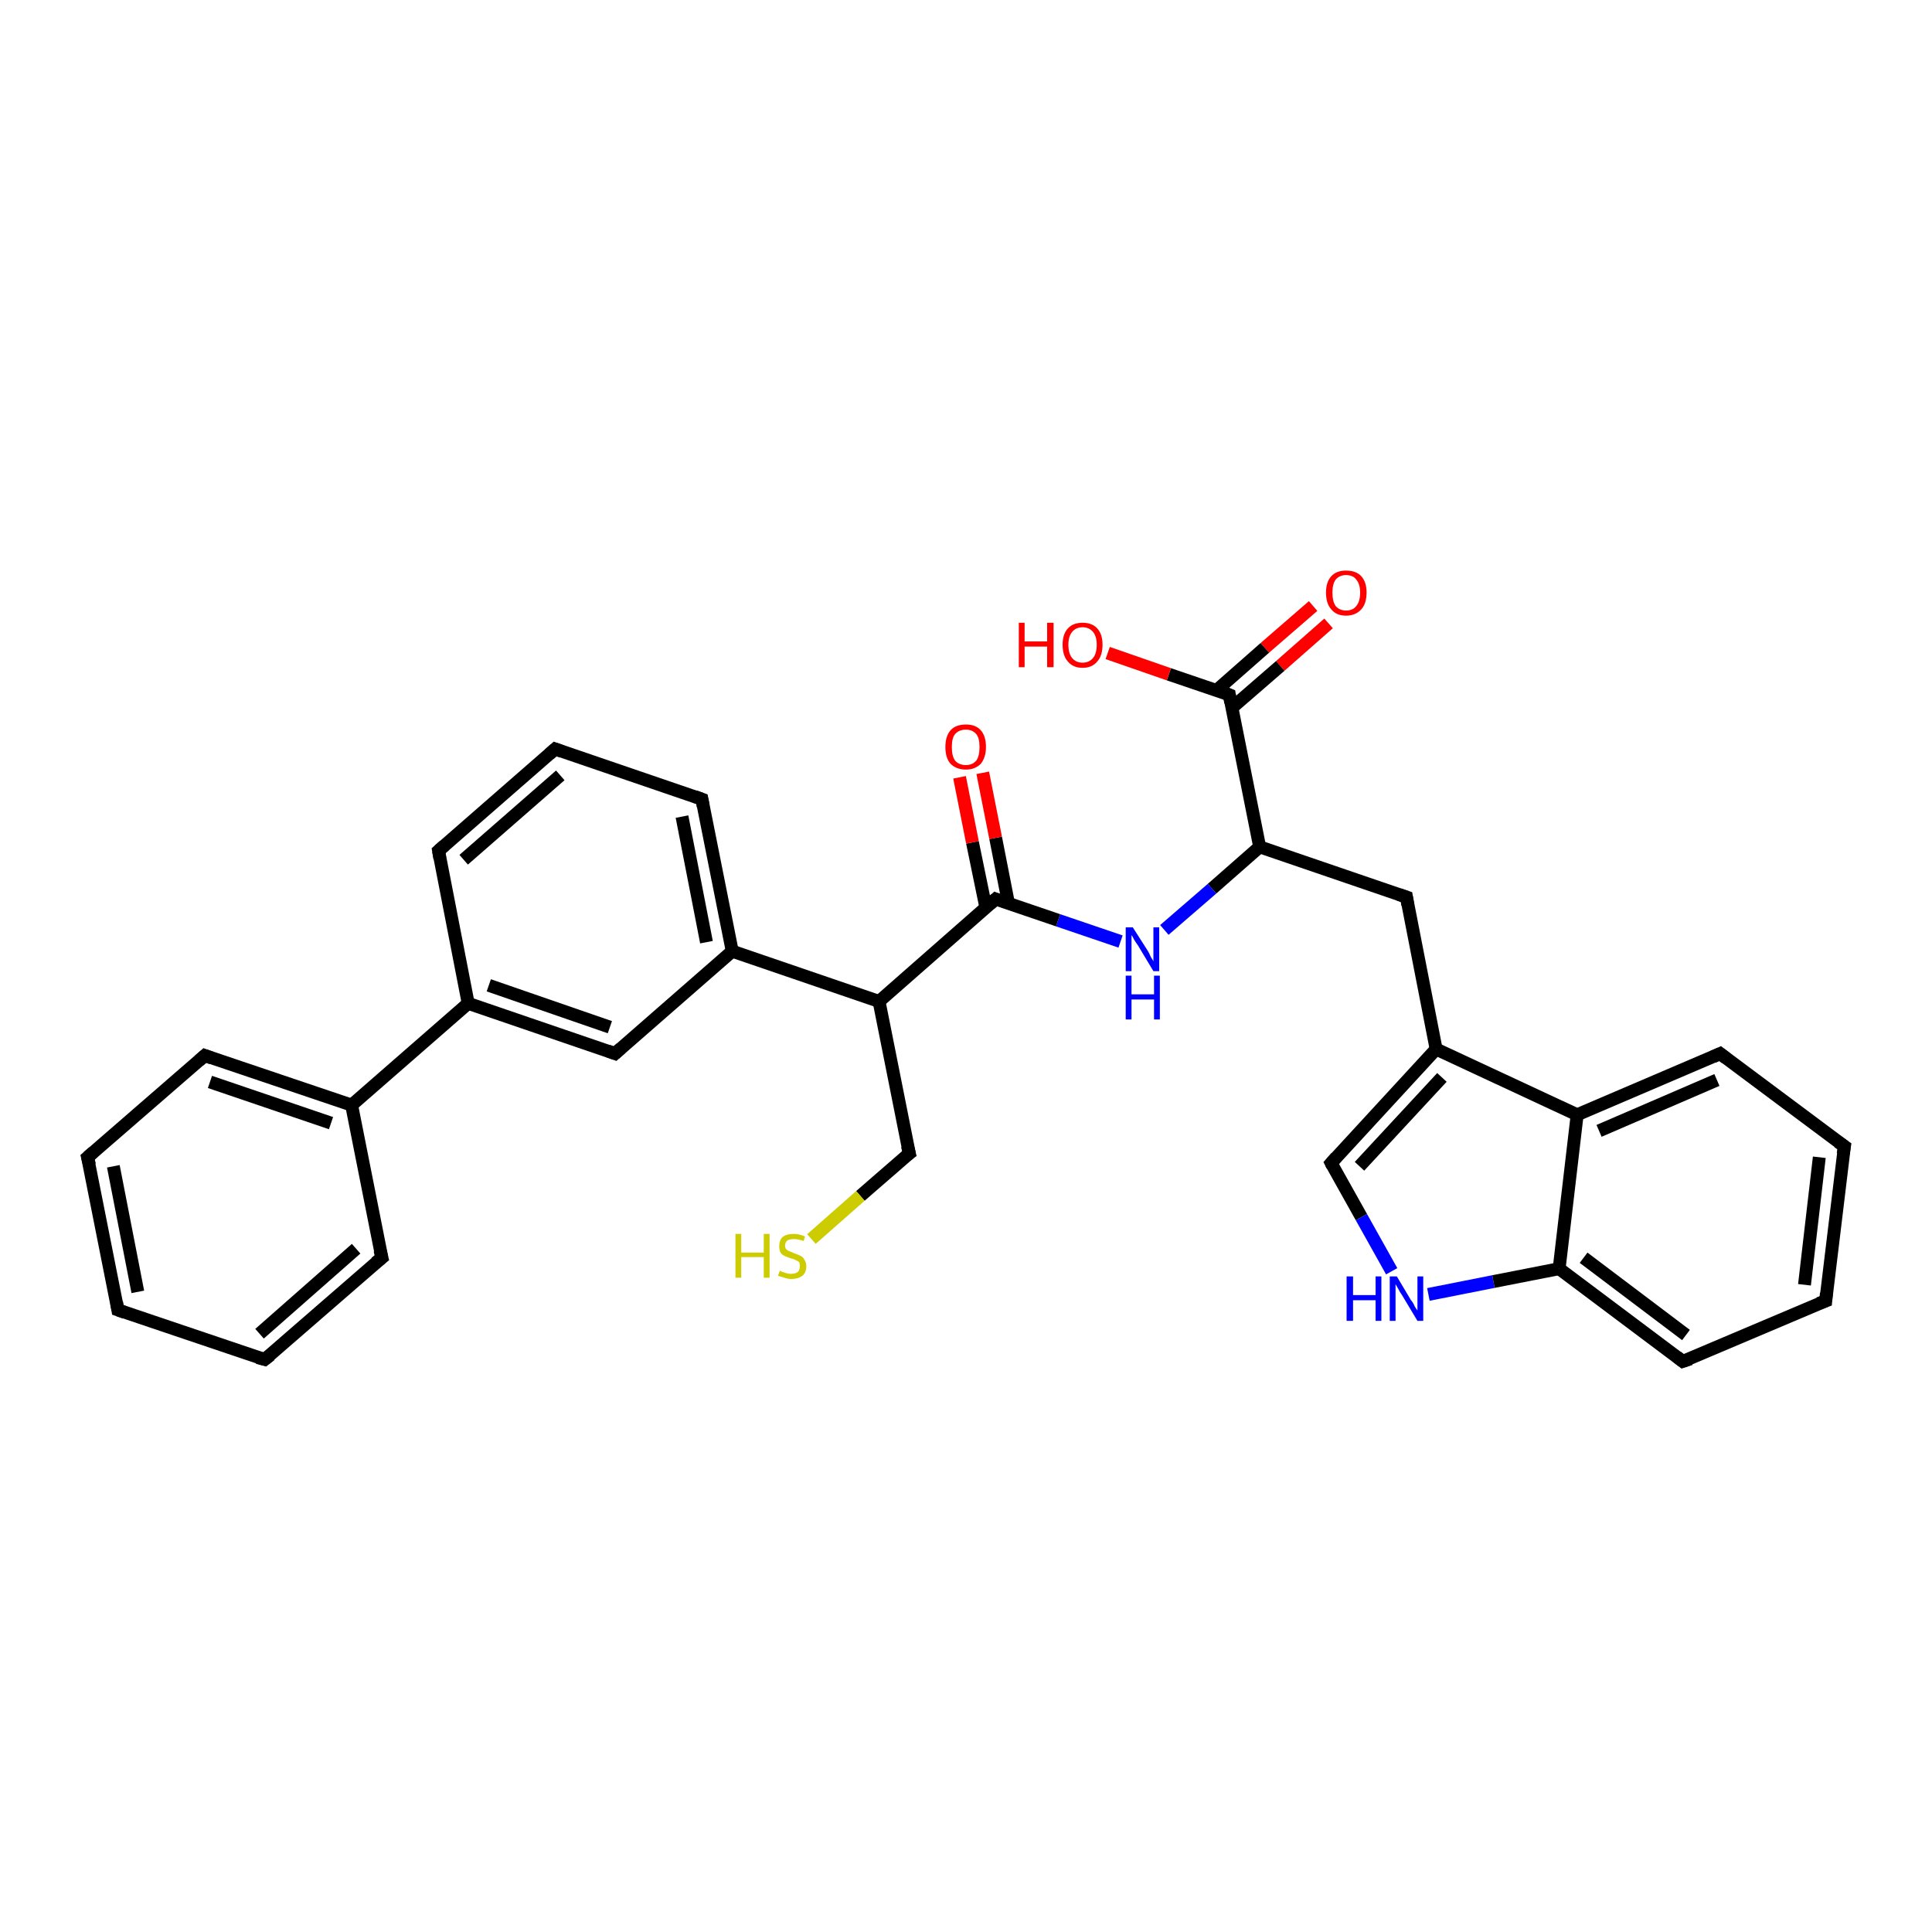 <?xml version='1.0' encoding='iso-8859-1'?>
<svg version='1.1' baseProfile='full'
              xmlns='http://www.w3.org/2000/svg'
                      xmlns:rdkit='http://www.rdkit.org/xml'
                      xmlns:xlink='http://www.w3.org/1999/xlink'
                  xml:space='preserve'
width='300px' height='300px' viewBox='0 0 300 300'>
<!-- END OF HEADER -->
<rect style='opacity:1.0;fill:#FFFFFF;stroke:none' width='300.0' height='300.0' x='0.0' y='0.0'> </rect>
<path class='bond-0 atom-0 atom-1' d='M 206.3,96.8 L 198.8,103.4' style='fill:none;fill-rule:evenodd;stroke:#FF0000;stroke-width:2.0px;stroke-linecap:butt;stroke-linejoin:miter;stroke-opacity:1' />
<path class='bond-0 atom-0 atom-1' d='M 198.8,103.4 L 191.3,109.9' style='fill:none;fill-rule:evenodd;stroke:#000000;stroke-width:2.0px;stroke-linecap:butt;stroke-linejoin:miter;stroke-opacity:1' />
<path class='bond-0 atom-0 atom-1' d='M 203.9,94.1 L 196.4,100.6' style='fill:none;fill-rule:evenodd;stroke:#FF0000;stroke-width:2.0px;stroke-linecap:butt;stroke-linejoin:miter;stroke-opacity:1' />
<path class='bond-0 atom-0 atom-1' d='M 196.4,100.6 L 188.9,107.2' style='fill:none;fill-rule:evenodd;stroke:#000000;stroke-width:2.0px;stroke-linecap:butt;stroke-linejoin:miter;stroke-opacity:1' />
<path class='bond-1 atom-1 atom-2' d='M 190.9,107.9 L 181.5,104.7' style='fill:none;fill-rule:evenodd;stroke:#000000;stroke-width:2.0px;stroke-linecap:butt;stroke-linejoin:miter;stroke-opacity:1' />
<path class='bond-1 atom-1 atom-2' d='M 181.5,104.7 L 172.0,101.4' style='fill:none;fill-rule:evenodd;stroke:#FF0000;stroke-width:2.0px;stroke-linecap:butt;stroke-linejoin:miter;stroke-opacity:1' />
<path class='bond-2 atom-1 atom-3' d='M 190.9,107.9 L 195.6,131.5' style='fill:none;fill-rule:evenodd;stroke:#000000;stroke-width:2.0px;stroke-linecap:butt;stroke-linejoin:miter;stroke-opacity:1' />
<path class='bond-3 atom-3 atom-4' d='M 195.6,131.5 L 218.4,139.3' style='fill:none;fill-rule:evenodd;stroke:#000000;stroke-width:2.0px;stroke-linecap:butt;stroke-linejoin:miter;stroke-opacity:1' />
<path class='bond-4 atom-4 atom-5' d='M 218.4,139.3 L 223.0,162.9' style='fill:none;fill-rule:evenodd;stroke:#000000;stroke-width:2.0px;stroke-linecap:butt;stroke-linejoin:miter;stroke-opacity:1' />
<path class='bond-5 atom-5 atom-6' d='M 223.0,162.9 L 206.7,180.6' style='fill:none;fill-rule:evenodd;stroke:#000000;stroke-width:2.0px;stroke-linecap:butt;stroke-linejoin:miter;stroke-opacity:1' />
<path class='bond-5 atom-5 atom-6' d='M 223.9,167.3 L 211.1,181.1' style='fill:none;fill-rule:evenodd;stroke:#000000;stroke-width:2.0px;stroke-linecap:butt;stroke-linejoin:miter;stroke-opacity:1' />
<path class='bond-6 atom-6 atom-7' d='M 206.7,180.6 L 211.4,189.0' style='fill:none;fill-rule:evenodd;stroke:#000000;stroke-width:2.0px;stroke-linecap:butt;stroke-linejoin:miter;stroke-opacity:1' />
<path class='bond-6 atom-6 atom-7' d='M 211.4,189.0 L 216.1,197.4' style='fill:none;fill-rule:evenodd;stroke:#0000FF;stroke-width:2.0px;stroke-linecap:butt;stroke-linejoin:miter;stroke-opacity:1' />
<path class='bond-7 atom-7 atom-8' d='M 221.8,201.0 L 231.9,199.0' style='fill:none;fill-rule:evenodd;stroke:#0000FF;stroke-width:2.0px;stroke-linecap:butt;stroke-linejoin:miter;stroke-opacity:1' />
<path class='bond-7 atom-7 atom-8' d='M 231.9,199.0 L 242.1,197.0' style='fill:none;fill-rule:evenodd;stroke:#000000;stroke-width:2.0px;stroke-linecap:butt;stroke-linejoin:miter;stroke-opacity:1' />
<path class='bond-8 atom-8 atom-9' d='M 242.1,197.0 L 261.3,211.4' style='fill:none;fill-rule:evenodd;stroke:#000000;stroke-width:2.0px;stroke-linecap:butt;stroke-linejoin:miter;stroke-opacity:1' />
<path class='bond-8 atom-8 atom-9' d='M 245.9,195.3 L 261.8,207.3' style='fill:none;fill-rule:evenodd;stroke:#000000;stroke-width:2.0px;stroke-linecap:butt;stroke-linejoin:miter;stroke-opacity:1' />
<path class='bond-9 atom-9 atom-10' d='M 261.3,211.4 L 283.5,202.0' style='fill:none;fill-rule:evenodd;stroke:#000000;stroke-width:2.0px;stroke-linecap:butt;stroke-linejoin:miter;stroke-opacity:1' />
<path class='bond-10 atom-10 atom-11' d='M 283.5,202.0 L 286.4,178.0' style='fill:none;fill-rule:evenodd;stroke:#000000;stroke-width:2.0px;stroke-linecap:butt;stroke-linejoin:miter;stroke-opacity:1' />
<path class='bond-10 atom-10 atom-11' d='M 280.2,199.5 L 282.5,179.7' style='fill:none;fill-rule:evenodd;stroke:#000000;stroke-width:2.0px;stroke-linecap:butt;stroke-linejoin:miter;stroke-opacity:1' />
<path class='bond-11 atom-11 atom-12' d='M 286.4,178.0 L 267.1,163.6' style='fill:none;fill-rule:evenodd;stroke:#000000;stroke-width:2.0px;stroke-linecap:butt;stroke-linejoin:miter;stroke-opacity:1' />
<path class='bond-12 atom-12 atom-13' d='M 267.1,163.6 L 244.9,173.1' style='fill:none;fill-rule:evenodd;stroke:#000000;stroke-width:2.0px;stroke-linecap:butt;stroke-linejoin:miter;stroke-opacity:1' />
<path class='bond-12 atom-12 atom-13' d='M 266.6,167.7 L 248.3,175.6' style='fill:none;fill-rule:evenodd;stroke:#000000;stroke-width:2.0px;stroke-linecap:butt;stroke-linejoin:miter;stroke-opacity:1' />
<path class='bond-13 atom-3 atom-14' d='M 195.6,131.5 L 188.2,138.0' style='fill:none;fill-rule:evenodd;stroke:#000000;stroke-width:2.0px;stroke-linecap:butt;stroke-linejoin:miter;stroke-opacity:1' />
<path class='bond-13 atom-3 atom-14' d='M 188.2,138.0 L 180.8,144.4' style='fill:none;fill-rule:evenodd;stroke:#0000FF;stroke-width:2.0px;stroke-linecap:butt;stroke-linejoin:miter;stroke-opacity:1' />
<path class='bond-14 atom-14 atom-15' d='M 174.0,146.2 L 164.3,142.9' style='fill:none;fill-rule:evenodd;stroke:#0000FF;stroke-width:2.0px;stroke-linecap:butt;stroke-linejoin:miter;stroke-opacity:1' />
<path class='bond-14 atom-14 atom-15' d='M 164.3,142.9 L 154.6,139.6' style='fill:none;fill-rule:evenodd;stroke:#000000;stroke-width:2.0px;stroke-linecap:butt;stroke-linejoin:miter;stroke-opacity:1' />
<path class='bond-15 atom-15 atom-16' d='M 156.6,140.3 L 154.6,130.1' style='fill:none;fill-rule:evenodd;stroke:#000000;stroke-width:2.0px;stroke-linecap:butt;stroke-linejoin:miter;stroke-opacity:1' />
<path class='bond-15 atom-15 atom-16' d='M 154.6,130.1 L 152.6,120.0' style='fill:none;fill-rule:evenodd;stroke:#FF0000;stroke-width:2.0px;stroke-linecap:butt;stroke-linejoin:miter;stroke-opacity:1' />
<path class='bond-15 atom-15 atom-16' d='M 153.1,141.0 L 151.0,130.8' style='fill:none;fill-rule:evenodd;stroke:#000000;stroke-width:2.0px;stroke-linecap:butt;stroke-linejoin:miter;stroke-opacity:1' />
<path class='bond-15 atom-15 atom-16' d='M 151.0,130.8 L 149.0,120.7' style='fill:none;fill-rule:evenodd;stroke:#FF0000;stroke-width:2.0px;stroke-linecap:butt;stroke-linejoin:miter;stroke-opacity:1' />
<path class='bond-16 atom-15 atom-17' d='M 154.6,139.6 L 136.5,155.5' style='fill:none;fill-rule:evenodd;stroke:#000000;stroke-width:2.0px;stroke-linecap:butt;stroke-linejoin:miter;stroke-opacity:1' />
<path class='bond-17 atom-17 atom-18' d='M 136.5,155.5 L 141.2,179.1' style='fill:none;fill-rule:evenodd;stroke:#000000;stroke-width:2.0px;stroke-linecap:butt;stroke-linejoin:miter;stroke-opacity:1' />
<path class='bond-18 atom-18 atom-19' d='M 141.2,179.1 L 133.6,185.7' style='fill:none;fill-rule:evenodd;stroke:#000000;stroke-width:2.0px;stroke-linecap:butt;stroke-linejoin:miter;stroke-opacity:1' />
<path class='bond-18 atom-18 atom-19' d='M 133.6,185.7 L 126.0,192.4' style='fill:none;fill-rule:evenodd;stroke:#CCCC00;stroke-width:2.0px;stroke-linecap:butt;stroke-linejoin:miter;stroke-opacity:1' />
<path class='bond-19 atom-17 atom-20' d='M 136.5,155.5 L 113.7,147.7' style='fill:none;fill-rule:evenodd;stroke:#000000;stroke-width:2.0px;stroke-linecap:butt;stroke-linejoin:miter;stroke-opacity:1' />
<path class='bond-20 atom-20 atom-21' d='M 113.7,147.7 L 109.0,124.1' style='fill:none;fill-rule:evenodd;stroke:#000000;stroke-width:2.0px;stroke-linecap:butt;stroke-linejoin:miter;stroke-opacity:1' />
<path class='bond-20 atom-20 atom-21' d='M 109.7,146.3 L 105.9,126.8' style='fill:none;fill-rule:evenodd;stroke:#000000;stroke-width:2.0px;stroke-linecap:butt;stroke-linejoin:miter;stroke-opacity:1' />
<path class='bond-21 atom-21 atom-22' d='M 109.0,124.1 L 86.2,116.3' style='fill:none;fill-rule:evenodd;stroke:#000000;stroke-width:2.0px;stroke-linecap:butt;stroke-linejoin:miter;stroke-opacity:1' />
<path class='bond-22 atom-22 atom-23' d='M 86.2,116.3 L 68.1,132.1' style='fill:none;fill-rule:evenodd;stroke:#000000;stroke-width:2.0px;stroke-linecap:butt;stroke-linejoin:miter;stroke-opacity:1' />
<path class='bond-22 atom-22 atom-23' d='M 87.0,120.4 L 72.0,133.5' style='fill:none;fill-rule:evenodd;stroke:#000000;stroke-width:2.0px;stroke-linecap:butt;stroke-linejoin:miter;stroke-opacity:1' />
<path class='bond-23 atom-23 atom-24' d='M 68.1,132.1 L 72.7,155.8' style='fill:none;fill-rule:evenodd;stroke:#000000;stroke-width:2.0px;stroke-linecap:butt;stroke-linejoin:miter;stroke-opacity:1' />
<path class='bond-24 atom-24 atom-25' d='M 72.7,155.8 L 54.6,171.6' style='fill:none;fill-rule:evenodd;stroke:#000000;stroke-width:2.0px;stroke-linecap:butt;stroke-linejoin:miter;stroke-opacity:1' />
<path class='bond-25 atom-25 atom-26' d='M 54.6,171.6 L 31.8,163.9' style='fill:none;fill-rule:evenodd;stroke:#000000;stroke-width:2.0px;stroke-linecap:butt;stroke-linejoin:miter;stroke-opacity:1' />
<path class='bond-25 atom-25 atom-26' d='M 51.4,174.4 L 32.6,168.0' style='fill:none;fill-rule:evenodd;stroke:#000000;stroke-width:2.0px;stroke-linecap:butt;stroke-linejoin:miter;stroke-opacity:1' />
<path class='bond-26 atom-26 atom-27' d='M 31.8,163.9 L 13.6,179.7' style='fill:none;fill-rule:evenodd;stroke:#000000;stroke-width:2.0px;stroke-linecap:butt;stroke-linejoin:miter;stroke-opacity:1' />
<path class='bond-27 atom-27 atom-28' d='M 13.6,179.7 L 18.3,203.4' style='fill:none;fill-rule:evenodd;stroke:#000000;stroke-width:2.0px;stroke-linecap:butt;stroke-linejoin:miter;stroke-opacity:1' />
<path class='bond-27 atom-27 atom-28' d='M 17.6,181.1 L 21.4,200.6' style='fill:none;fill-rule:evenodd;stroke:#000000;stroke-width:2.0px;stroke-linecap:butt;stroke-linejoin:miter;stroke-opacity:1' />
<path class='bond-28 atom-28 atom-29' d='M 18.3,203.4 L 41.1,211.1' style='fill:none;fill-rule:evenodd;stroke:#000000;stroke-width:2.0px;stroke-linecap:butt;stroke-linejoin:miter;stroke-opacity:1' />
<path class='bond-29 atom-29 atom-30' d='M 41.1,211.1 L 59.3,195.3' style='fill:none;fill-rule:evenodd;stroke:#000000;stroke-width:2.0px;stroke-linecap:butt;stroke-linejoin:miter;stroke-opacity:1' />
<path class='bond-29 atom-29 atom-30' d='M 40.3,207.1 L 55.3,193.9' style='fill:none;fill-rule:evenodd;stroke:#000000;stroke-width:2.0px;stroke-linecap:butt;stroke-linejoin:miter;stroke-opacity:1' />
<path class='bond-30 atom-24 atom-31' d='M 72.7,155.8 L 95.5,163.6' style='fill:none;fill-rule:evenodd;stroke:#000000;stroke-width:2.0px;stroke-linecap:butt;stroke-linejoin:miter;stroke-opacity:1' />
<path class='bond-30 atom-24 atom-31' d='M 75.9,153.0 L 94.7,159.5' style='fill:none;fill-rule:evenodd;stroke:#000000;stroke-width:2.0px;stroke-linecap:butt;stroke-linejoin:miter;stroke-opacity:1' />
<path class='bond-31 atom-13 atom-5' d='M 244.9,173.1 L 223.0,162.9' style='fill:none;fill-rule:evenodd;stroke:#000000;stroke-width:2.0px;stroke-linecap:butt;stroke-linejoin:miter;stroke-opacity:1' />
<path class='bond-32 atom-31 atom-20' d='M 95.5,163.6 L 113.7,147.7' style='fill:none;fill-rule:evenodd;stroke:#000000;stroke-width:2.0px;stroke-linecap:butt;stroke-linejoin:miter;stroke-opacity:1' />
<path class='bond-33 atom-13 atom-8' d='M 244.9,173.1 L 242.1,197.0' style='fill:none;fill-rule:evenodd;stroke:#000000;stroke-width:2.0px;stroke-linecap:butt;stroke-linejoin:miter;stroke-opacity:1' />
<path class='bond-34 atom-30 atom-25' d='M 59.3,195.3 L 54.6,171.6' style='fill:none;fill-rule:evenodd;stroke:#000000;stroke-width:2.0px;stroke-linecap:butt;stroke-linejoin:miter;stroke-opacity:1' />
<path d='M 190.4,107.7 L 190.9,107.9 L 191.1,109.1' style='fill:none;stroke:#000000;stroke-width:2.0px;stroke-linecap:butt;stroke-linejoin:miter;stroke-opacity:1;' />
<path d='M 217.2,138.9 L 218.4,139.3 L 218.6,140.5' style='fill:none;stroke:#000000;stroke-width:2.0px;stroke-linecap:butt;stroke-linejoin:miter;stroke-opacity:1;' />
<path d='M 207.5,179.7 L 206.7,180.6 L 206.9,181.0' style='fill:none;stroke:#000000;stroke-width:2.0px;stroke-linecap:butt;stroke-linejoin:miter;stroke-opacity:1;' />
<path d='M 260.4,210.7 L 261.3,211.4 L 262.5,211.0' style='fill:none;stroke:#000000;stroke-width:2.0px;stroke-linecap:butt;stroke-linejoin:miter;stroke-opacity:1;' />
<path d='M 282.4,202.4 L 283.5,202.0 L 283.6,200.8' style='fill:none;stroke:#000000;stroke-width:2.0px;stroke-linecap:butt;stroke-linejoin:miter;stroke-opacity:1;' />
<path d='M 286.2,179.2 L 286.4,178.0 L 285.4,177.3' style='fill:none;stroke:#000000;stroke-width:2.0px;stroke-linecap:butt;stroke-linejoin:miter;stroke-opacity:1;' />
<path d='M 268.0,164.3 L 267.1,163.6 L 266.0,164.1' style='fill:none;stroke:#000000;stroke-width:2.0px;stroke-linecap:butt;stroke-linejoin:miter;stroke-opacity:1;' />
<path d='M 155.1,139.8 L 154.6,139.6 L 153.7,140.4' style='fill:none;stroke:#000000;stroke-width:2.0px;stroke-linecap:butt;stroke-linejoin:miter;stroke-opacity:1;' />
<path d='M 140.9,177.9 L 141.2,179.1 L 140.8,179.4' style='fill:none;stroke:#000000;stroke-width:2.0px;stroke-linecap:butt;stroke-linejoin:miter;stroke-opacity:1;' />
<path d='M 109.2,125.2 L 109.0,124.1 L 107.9,123.7' style='fill:none;stroke:#000000;stroke-width:2.0px;stroke-linecap:butt;stroke-linejoin:miter;stroke-opacity:1;' />
<path d='M 87.3,116.7 L 86.2,116.3 L 85.3,117.1' style='fill:none;stroke:#000000;stroke-width:2.0px;stroke-linecap:butt;stroke-linejoin:miter;stroke-opacity:1;' />
<path d='M 69.0,131.3 L 68.1,132.1 L 68.3,133.3' style='fill:none;stroke:#000000;stroke-width:2.0px;stroke-linecap:butt;stroke-linejoin:miter;stroke-opacity:1;' />
<path d='M 32.9,164.3 L 31.8,163.9 L 30.9,164.7' style='fill:none;stroke:#000000;stroke-width:2.0px;stroke-linecap:butt;stroke-linejoin:miter;stroke-opacity:1;' />
<path d='M 14.5,178.9 L 13.6,179.7 L 13.9,180.9' style='fill:none;stroke:#000000;stroke-width:2.0px;stroke-linecap:butt;stroke-linejoin:miter;stroke-opacity:1;' />
<path d='M 18.1,202.2 L 18.3,203.4 L 19.4,203.8' style='fill:none;stroke:#000000;stroke-width:2.0px;stroke-linecap:butt;stroke-linejoin:miter;stroke-opacity:1;' />
<path d='M 40.0,210.8 L 41.1,211.1 L 42.0,210.4' style='fill:none;stroke:#000000;stroke-width:2.0px;stroke-linecap:butt;stroke-linejoin:miter;stroke-opacity:1;' />
<path d='M 58.3,196.1 L 59.3,195.3 L 59.0,194.1' style='fill:none;stroke:#000000;stroke-width:2.0px;stroke-linecap:butt;stroke-linejoin:miter;stroke-opacity:1;' />
<path d='M 94.4,163.2 L 95.5,163.6 L 96.4,162.8' style='fill:none;stroke:#000000;stroke-width:2.0px;stroke-linecap:butt;stroke-linejoin:miter;stroke-opacity:1;' />
<path class='atom-0' d='M 205.9 92.0
Q 205.9 90.4, 206.7 89.5
Q 207.5 88.6, 209.0 88.6
Q 210.6 88.6, 211.4 89.5
Q 212.2 90.4, 212.2 92.0
Q 212.2 93.7, 211.4 94.6
Q 210.5 95.6, 209.0 95.6
Q 207.5 95.6, 206.7 94.6
Q 205.9 93.7, 205.9 92.0
M 209.0 94.8
Q 210.1 94.8, 210.6 94.1
Q 211.2 93.4, 211.2 92.0
Q 211.2 90.7, 210.6 90.0
Q 210.1 89.3, 209.0 89.3
Q 208.0 89.3, 207.4 90.0
Q 206.9 90.7, 206.9 92.0
Q 206.9 93.4, 207.4 94.1
Q 208.0 94.8, 209.0 94.8
' fill='#FF0000'/>
<path class='atom-2' d='M 158.2 96.7
L 159.1 96.7
L 159.1 99.6
L 162.6 99.6
L 162.6 96.7
L 163.6 96.7
L 163.6 103.6
L 162.6 103.6
L 162.6 100.4
L 159.1 100.4
L 159.1 103.6
L 158.2 103.6
L 158.2 96.7
' fill='#FF0000'/>
<path class='atom-2' d='M 165.0 100.1
Q 165.0 98.5, 165.8 97.6
Q 166.6 96.7, 168.1 96.7
Q 169.6 96.7, 170.4 97.6
Q 171.2 98.5, 171.2 100.1
Q 171.2 101.8, 170.4 102.7
Q 169.6 103.7, 168.1 103.7
Q 166.6 103.7, 165.8 102.7
Q 165.0 101.8, 165.0 100.1
M 168.1 102.9
Q 169.1 102.9, 169.7 102.2
Q 170.3 101.5, 170.3 100.1
Q 170.3 98.8, 169.7 98.1
Q 169.1 97.4, 168.1 97.4
Q 167.1 97.4, 166.5 98.1
Q 165.9 98.8, 165.9 100.1
Q 165.9 101.5, 166.5 102.2
Q 167.1 102.9, 168.1 102.9
' fill='#FF0000'/>
<path class='atom-7' d='M 209.1 198.2
L 210.1 198.2
L 210.1 201.1
L 213.6 201.1
L 213.6 198.2
L 214.5 198.2
L 214.5 205.1
L 213.6 205.1
L 213.6 201.9
L 210.1 201.9
L 210.1 205.1
L 209.1 205.1
L 209.1 198.2
' fill='#0000FF'/>
<path class='atom-7' d='M 216.9 198.2
L 219.1 201.9
Q 219.4 202.2, 219.7 202.9
Q 220.1 203.5, 220.1 203.5
L 220.1 198.2
L 221.0 198.2
L 221.0 205.1
L 220.1 205.1
L 217.7 201.1
Q 217.4 200.7, 217.1 200.1
Q 216.8 199.6, 216.7 199.4
L 216.7 205.1
L 215.8 205.1
L 215.8 198.2
L 216.9 198.2
' fill='#0000FF'/>
<path class='atom-14' d='M 175.9 144.0
L 178.2 147.6
Q 178.4 147.9, 178.7 148.6
Q 179.1 149.2, 179.1 149.3
L 179.1 144.0
L 180.0 144.0
L 180.0 150.8
L 179.1 150.8
L 176.7 146.8
Q 176.4 146.4, 176.1 145.9
Q 175.8 145.3, 175.7 145.2
L 175.7 150.8
L 174.8 150.8
L 174.8 144.0
L 175.9 144.0
' fill='#0000FF'/>
<path class='atom-14' d='M 174.8 151.5
L 175.7 151.5
L 175.7 154.4
L 179.2 154.4
L 179.2 151.5
L 180.1 151.5
L 180.1 158.3
L 179.2 158.3
L 179.2 155.2
L 175.7 155.2
L 175.7 158.3
L 174.8 158.3
L 174.8 151.5
' fill='#0000FF'/>
<path class='atom-16' d='M 146.8 116.0
Q 146.8 114.3, 147.6 113.4
Q 148.4 112.5, 150.0 112.5
Q 151.5 112.5, 152.3 113.4
Q 153.1 114.3, 153.1 116.0
Q 153.1 117.6, 152.3 118.6
Q 151.4 119.5, 150.0 119.5
Q 148.5 119.5, 147.6 118.6
Q 146.8 117.7, 146.8 116.0
M 150.0 118.8
Q 151.0 118.8, 151.6 118.1
Q 152.1 117.4, 152.1 116.0
Q 152.1 114.6, 151.6 114.0
Q 151.0 113.3, 150.0 113.3
Q 148.9 113.3, 148.3 114.0
Q 147.8 114.6, 147.8 116.0
Q 147.8 117.4, 148.3 118.1
Q 148.9 118.8, 150.0 118.8
' fill='#FF0000'/>
<path class='atom-19' d='M 114.2 191.6
L 115.1 191.6
L 115.1 194.5
L 118.6 194.5
L 118.6 191.6
L 119.5 191.6
L 119.5 198.4
L 118.6 198.4
L 118.6 195.2
L 115.1 195.2
L 115.1 198.4
L 114.2 198.4
L 114.2 191.6
' fill='#CCCC00'/>
<path class='atom-19' d='M 121.1 197.3
Q 121.2 197.4, 121.5 197.5
Q 121.8 197.6, 122.1 197.7
Q 122.5 197.8, 122.8 197.8
Q 123.5 197.8, 123.9 197.5
Q 124.2 197.2, 124.2 196.6
Q 124.2 196.2, 124.1 196.0
Q 123.9 195.8, 123.6 195.7
Q 123.3 195.5, 122.8 195.4
Q 122.2 195.2, 121.8 195.0
Q 121.5 194.9, 121.2 194.5
Q 121.0 194.1, 121.0 193.5
Q 121.0 192.6, 121.5 192.1
Q 122.1 191.6, 123.3 191.6
Q 124.1 191.6, 125.0 192.0
L 124.8 192.7
Q 123.9 192.4, 123.3 192.4
Q 122.7 192.4, 122.3 192.6
Q 121.9 192.9, 121.9 193.4
Q 121.9 193.8, 122.1 194.0
Q 122.3 194.2, 122.6 194.3
Q 122.9 194.4, 123.3 194.6
Q 123.9 194.8, 124.3 195.0
Q 124.7 195.2, 124.9 195.6
Q 125.2 196.0, 125.2 196.6
Q 125.2 197.6, 124.6 198.1
Q 123.9 198.6, 122.9 198.6
Q 122.3 198.6, 121.8 198.4
Q 121.4 198.3, 120.8 198.1
L 121.1 197.3
' fill='#CCCC00'/>
</svg>
